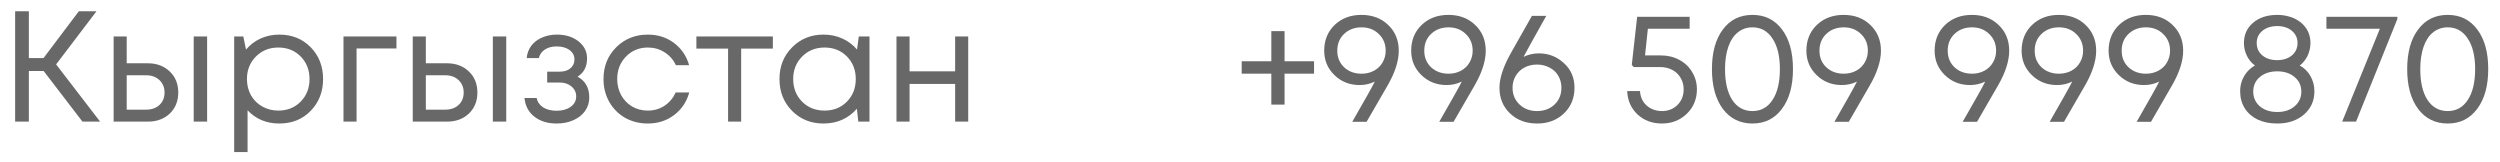 <?xml version="1.0" encoding="UTF-8"?> <svg xmlns="http://www.w3.org/2000/svg" width="370" height="24" viewBox="0 0 370 24" fill="none"><path d="M194.479 9.064V10.907H190.116V15.48H188.156V10.907H183.77V9.064H188.156V4.607H190.116V9.064H194.479ZM201.488 2.204C203.106 2.204 204.428 2.702 205.454 3.698C206.497 4.693 207.018 5.961 207.018 7.501C207.018 9.025 206.466 10.744 205.361 12.657L202.258 18.023H200.135C202.017 14.757 203.129 12.774 203.471 12.074C202.771 12.416 202.025 12.587 201.231 12.587C199.754 12.587 198.509 12.097 197.498 11.117C196.487 10.137 195.982 8.932 195.982 7.501C195.982 5.961 196.495 4.693 197.522 3.698C198.564 2.702 199.886 2.204 201.488 2.204ZM201.511 10.907C202.196 10.907 202.81 10.759 203.355 10.464C203.899 10.168 204.319 9.764 204.615 9.251C204.926 8.722 205.081 8.138 205.081 7.501C205.081 6.505 204.739 5.681 204.055 5.027C203.386 4.374 202.538 4.047 201.511 4.047C200.469 4.047 199.606 4.374 198.922 5.027C198.253 5.665 197.918 6.49 197.918 7.501C197.918 8.496 198.253 9.313 198.922 9.95C199.606 10.588 200.469 10.907 201.511 10.907ZM214.362 2.204C215.979 2.204 217.301 2.702 218.328 3.698C219.37 4.693 219.891 5.961 219.891 7.501C219.891 9.025 219.339 10.744 218.235 12.657L215.132 18.023H213.008C214.89 14.757 216.003 12.774 216.345 12.074C215.645 12.416 214.898 12.587 214.105 12.587C212.627 12.587 211.383 12.097 210.372 11.117C209.361 10.137 208.855 8.932 208.855 7.501C208.855 5.961 209.369 4.693 210.395 3.698C211.437 2.702 212.759 2.204 214.362 2.204ZM214.385 10.907C215.069 10.907 215.684 10.759 216.228 10.464C216.773 10.168 217.193 9.764 217.488 9.251C217.799 8.722 217.955 8.138 217.955 7.501C217.955 6.505 217.613 5.681 216.928 5.027C216.259 4.374 215.412 4.047 214.385 4.047C213.343 4.047 212.479 4.374 211.795 5.027C211.126 5.665 210.792 6.49 210.792 7.501C210.792 8.496 211.126 9.313 211.795 9.95C212.479 10.588 213.343 10.907 214.385 10.907ZM227.753 7.897C229.184 7.897 230.421 8.379 231.463 9.344C232.505 10.293 233.026 11.506 233.026 12.984C233.026 14.524 232.505 15.791 231.463 16.787C230.421 17.782 229.099 18.28 227.497 18.28C225.864 18.28 224.526 17.782 223.484 16.787C222.442 15.791 221.92 14.524 221.92 12.984C221.92 11.568 222.488 9.849 223.624 7.827L226.727 2.344H228.85C226.968 5.689 225.848 7.711 225.49 8.411C226.206 8.068 226.96 7.897 227.753 7.897ZM224.884 15.457C225.568 16.11 226.431 16.437 227.473 16.437C228.516 16.437 229.379 16.118 230.063 15.48C230.748 14.827 231.09 13.995 231.09 12.984C231.09 12.33 230.934 11.739 230.623 11.21C230.312 10.681 229.877 10.277 229.317 9.997C228.772 9.702 228.158 9.554 227.473 9.554C226.789 9.554 226.167 9.702 225.607 9.997C225.062 10.293 224.635 10.705 224.324 11.234C224.013 11.747 223.857 12.33 223.857 12.984C223.857 13.979 224.199 14.803 224.884 15.457ZM245.798 8.201C246.81 8.201 247.719 8.418 248.528 8.854C249.353 9.289 249.99 9.896 250.442 10.674C250.908 11.436 251.142 12.284 251.142 13.217C251.142 14.664 250.644 15.869 249.648 16.833C248.653 17.798 247.424 18.28 245.962 18.28C244.515 18.28 243.31 17.829 242.345 16.927C241.381 16.009 240.875 14.858 240.829 13.474H242.719C242.75 14.049 242.905 14.562 243.185 15.014C243.481 15.465 243.87 15.815 244.352 16.063C244.834 16.312 245.371 16.437 245.962 16.437C246.895 16.437 247.665 16.133 248.272 15.527C248.878 14.92 249.182 14.15 249.182 13.217C249.182 12.595 249.034 12.035 248.738 11.537C248.443 11.024 248.031 10.627 247.502 10.347C246.973 10.067 246.382 9.927 245.728 9.927H241.785L241.505 9.601L242.299 2.484H250.068V4.257H243.885L243.465 8.201H245.798ZM259.363 18.28C257.528 18.28 256.066 17.557 254.977 16.11C253.904 14.664 253.367 12.704 253.367 10.23C253.367 7.757 253.904 5.805 254.977 4.374C256.05 2.928 257.512 2.204 259.363 2.204C261.214 2.204 262.677 2.928 263.75 4.374C264.823 5.805 265.36 7.757 265.36 10.23C265.36 12.704 264.815 14.664 263.727 16.11C262.653 17.557 261.199 18.28 259.363 18.28ZM259.363 16.437C260.623 16.437 261.611 15.892 262.327 14.803C263.058 13.699 263.423 12.175 263.423 10.23C263.423 8.302 263.058 6.793 262.327 5.704C261.611 4.6 260.623 4.047 259.363 4.047C258.539 4.047 257.816 4.296 257.194 4.794C256.587 5.276 256.12 5.984 255.794 6.917C255.467 7.851 255.304 8.955 255.304 10.23C255.304 12.175 255.661 13.699 256.377 14.803C257.108 15.892 258.104 16.437 259.363 16.437ZM272.851 2.204C274.469 2.204 275.791 2.702 276.817 3.698C277.86 4.693 278.381 5.961 278.381 7.501C278.381 9.025 277.828 10.744 276.724 12.657L273.621 18.023H271.498C273.38 14.757 274.492 12.774 274.834 12.074C274.134 12.416 273.388 12.587 272.594 12.587C271.117 12.587 269.872 12.097 268.861 11.117C267.85 10.137 267.345 8.932 267.345 7.501C267.345 5.961 267.858 4.693 268.885 3.698C269.927 2.702 271.249 2.204 272.851 2.204ZM272.874 10.907C273.559 10.907 274.173 10.759 274.718 10.464C275.262 10.168 275.682 9.764 275.977 9.251C276.289 8.722 276.444 8.138 276.444 7.501C276.444 6.505 276.102 5.681 275.417 5.027C274.749 4.374 273.901 4.047 272.874 4.047C271.832 4.047 270.969 4.374 270.284 5.027C269.616 5.665 269.281 6.49 269.281 7.501C269.281 8.496 269.616 9.313 270.284 9.95C270.969 10.588 271.832 10.907 272.874 10.907ZM291.831 2.204C293.449 2.204 294.771 2.702 295.797 3.698C296.84 4.693 297.361 5.961 297.361 7.501C297.361 9.025 296.808 10.744 295.704 12.657L292.601 18.023H290.478C292.36 14.757 293.472 12.774 293.814 12.074C293.114 12.416 292.368 12.587 291.574 12.587C290.097 12.587 288.852 12.097 287.841 11.117C286.83 10.137 286.325 8.932 286.325 7.501C286.325 5.961 286.838 4.693 287.865 3.698C288.907 2.702 290.229 2.204 291.831 2.204ZM291.854 10.907C292.539 10.907 293.153 10.759 293.698 10.464C294.242 10.168 294.662 9.764 294.957 9.251C295.269 8.722 295.424 8.138 295.424 7.501C295.424 6.505 295.082 5.681 294.397 5.027C293.729 4.374 292.881 4.047 291.854 4.047C290.812 4.047 289.949 4.374 289.264 5.027C288.596 5.665 288.261 6.49 288.261 7.501C288.261 8.496 288.596 9.313 289.264 9.95C289.949 10.588 290.812 10.907 291.854 10.907ZM304.705 2.204C306.322 2.204 307.644 2.702 308.671 3.698C309.713 4.693 310.234 5.961 310.234 7.501C310.234 9.025 309.682 10.744 308.578 12.657L305.475 18.023H303.351C305.233 14.757 306.346 12.774 306.688 12.074C305.988 12.416 305.241 12.587 304.448 12.587C302.97 12.587 301.726 12.097 300.715 11.117C299.704 10.137 299.198 8.932 299.198 7.501C299.198 5.961 299.712 4.693 300.738 3.698C301.78 2.702 303.102 2.204 304.705 2.204ZM304.728 10.907C305.412 10.907 306.027 10.759 306.571 10.464C307.116 10.168 307.536 9.764 307.831 9.251C308.142 8.722 308.298 8.138 308.298 7.501C308.298 6.505 307.955 5.681 307.271 5.027C306.602 4.374 305.754 4.047 304.728 4.047C303.686 4.047 302.822 4.374 302.138 5.027C301.469 5.665 301.135 6.49 301.135 7.501C301.135 8.496 301.469 9.313 302.138 9.95C302.822 10.588 303.686 10.907 304.728 10.907ZM317.578 2.204C319.196 2.204 320.518 2.702 321.545 3.698C322.587 4.693 323.108 5.961 323.108 7.501C323.108 9.025 322.556 10.744 321.451 12.657L318.348 18.023H316.225C318.107 14.757 319.219 12.774 319.561 12.074C318.861 12.416 318.115 12.587 317.321 12.587C315.844 12.587 314.599 12.097 313.588 11.117C312.577 10.137 312.072 8.932 312.072 7.501C312.072 5.961 312.585 4.693 313.612 3.698C314.654 2.702 315.976 2.204 317.578 2.204ZM317.601 10.907C318.286 10.907 318.9 10.759 319.445 10.464C319.989 10.168 320.409 9.764 320.705 9.251C321.016 8.722 321.171 8.138 321.171 7.501C321.171 6.505 320.829 5.681 320.145 5.027C319.476 4.374 318.628 4.047 317.601 4.047C316.559 4.047 315.696 4.374 315.012 5.027C314.343 5.665 314.008 6.49 314.008 7.501C314.008 8.496 314.343 9.313 315.012 9.95C315.696 10.588 316.559 10.907 317.601 10.907ZM340.361 9.694C341.03 10.052 341.559 10.573 341.948 11.257C342.337 11.941 342.531 12.696 342.531 13.52C342.531 14.905 342.018 16.048 340.991 16.95C339.965 17.837 338.642 18.28 337.025 18.28C335.936 18.28 334.972 18.086 334.132 17.697C333.307 17.292 332.669 16.732 332.218 16.017C331.767 15.286 331.542 14.454 331.542 13.52C331.542 12.976 331.627 12.463 331.798 11.98C331.985 11.483 332.242 11.039 332.568 10.65C332.895 10.262 333.284 9.943 333.735 9.694C333.237 9.336 332.841 8.862 332.545 8.271C332.25 7.664 332.102 7.026 332.102 6.357C332.102 5.129 332.553 4.133 333.455 3.371C334.373 2.593 335.563 2.204 337.025 2.204C337.6 2.204 338.145 2.274 338.658 2.414C339.171 2.539 339.622 2.725 340.011 2.974C340.416 3.208 340.758 3.495 341.038 3.837C341.333 4.164 341.559 4.545 341.714 4.981C341.87 5.416 341.948 5.875 341.948 6.357C341.948 6.808 341.878 7.252 341.738 7.687C341.613 8.107 341.427 8.488 341.178 8.831C340.945 9.173 340.672 9.461 340.361 9.694ZM337.025 3.861C336.123 3.861 335.392 4.094 334.832 4.561C334.272 5.027 333.992 5.626 333.992 6.357C333.992 7.12 334.272 7.734 334.832 8.201C335.392 8.667 336.123 8.901 337.025 8.901C337.911 8.901 338.635 8.667 339.195 8.201C339.755 7.734 340.035 7.12 340.035 6.357C340.035 5.626 339.755 5.027 339.195 4.561C338.65 4.094 337.927 3.861 337.025 3.861ZM337.025 16.577C338.082 16.577 338.938 16.297 339.591 15.737C340.26 15.177 340.595 14.454 340.595 13.567C340.595 12.665 340.26 11.941 339.591 11.397C338.938 10.837 338.082 10.557 337.025 10.557C335.983 10.557 335.127 10.837 334.458 11.397C333.805 11.941 333.478 12.665 333.478 13.567C333.478 14.158 333.626 14.679 333.922 15.13C334.217 15.581 334.637 15.939 335.182 16.203C335.726 16.452 336.34 16.577 337.025 16.577ZM344.31 2.484H354.809V2.811L348.696 18H346.643L352.22 4.257H344.31V2.484ZM362.261 18.28C360.426 18.28 358.963 17.557 357.875 16.11C356.801 14.664 356.265 12.704 356.265 10.23C356.265 7.757 356.801 5.805 357.875 4.374C358.948 2.928 360.41 2.204 362.261 2.204C364.112 2.204 365.574 2.928 366.647 4.374C367.721 5.805 368.257 7.757 368.257 10.23C368.257 12.704 367.713 14.664 366.624 16.11C365.551 17.557 364.096 18.28 362.261 18.28ZM362.261 16.437C363.521 16.437 364.509 15.892 365.224 14.803C365.955 13.699 366.321 12.175 366.321 10.23C366.321 8.302 365.955 6.793 365.224 5.704C364.509 4.6 363.521 4.047 362.261 4.047C361.437 4.047 360.713 4.296 360.091 4.794C359.485 5.276 359.018 5.984 358.691 6.917C358.365 7.851 358.201 8.955 358.201 10.23C358.201 12.175 358.559 13.699 359.275 14.803C360.006 15.892 361.001 16.437 362.261 16.437Z" fill="#686868"></path><path d="M12.203 18L6.463 10.51H4.27V18H2.24V1.668H4.27V8.597H6.44L11.666 1.668H14.279L8.306 9.53L14.816 18H12.203ZM21.88 9.367C23.202 9.367 24.283 9.772 25.123 10.58C25.963 11.374 26.383 12.416 26.383 13.707C26.383 14.967 25.963 16.001 25.123 16.81C24.283 17.603 23.202 18 21.88 18H16.817V5.401H18.753V9.367H21.88ZM28.669 5.401H30.653V18H28.669V5.401ZM21.623 16.227C22.448 16.227 23.109 15.993 23.607 15.527C24.104 15.06 24.353 14.454 24.353 13.707C24.353 12.945 24.104 12.33 23.607 11.864C23.109 11.382 22.448 11.14 21.623 11.14H18.753V16.227H21.623ZM41.331 5.121C43.213 5.121 44.76 5.743 45.974 6.987C47.202 8.232 47.817 9.803 47.817 11.7C47.817 13.582 47.202 15.153 45.974 16.413C44.76 17.658 43.213 18.28 41.331 18.28C39.433 18.28 37.87 17.627 36.641 16.32V22.503H34.658V5.401H36.011L36.407 7.337C36.999 6.637 37.714 6.093 38.554 5.704C39.41 5.315 40.335 5.121 41.331 5.121ZM41.191 16.367C42.528 16.367 43.633 15.924 44.504 15.037C45.375 14.15 45.81 13.038 45.81 11.7C45.81 10.363 45.375 9.251 44.504 8.364C43.633 7.477 42.528 7.034 41.191 7.034C39.853 7.034 38.741 7.485 37.854 8.387C36.983 9.274 36.547 10.378 36.547 11.7C36.547 12.571 36.742 13.365 37.131 14.08C37.535 14.796 38.095 15.356 38.811 15.76C39.526 16.165 40.319 16.367 41.191 16.367ZM58.675 5.401V7.174H52.772V18H50.835V5.401H58.675ZM66.151 9.367C67.474 9.367 68.555 9.772 69.394 10.58C70.234 11.374 70.654 12.416 70.654 13.707C70.654 14.967 70.234 16.001 69.394 16.81C68.555 17.603 67.474 18 66.151 18H61.088V5.401H63.025V9.367H66.151ZM72.941 5.401H74.924V18H72.941V5.401ZM65.895 16.227C66.719 16.227 67.38 15.993 67.878 15.527C68.376 15.06 68.625 14.454 68.625 13.707C68.625 12.945 68.376 12.33 67.878 11.864C67.38 11.382 66.719 11.14 65.895 11.14H63.025V16.227H65.895ZM85.485 11.35C86.636 11.973 87.212 12.999 87.212 14.43C87.212 15.177 87.002 15.846 86.582 16.437C86.177 17.012 85.602 17.463 84.855 17.79C84.124 18.117 83.3 18.28 82.382 18.28C81.044 18.28 79.94 17.938 79.069 17.253C78.214 16.569 77.731 15.651 77.623 14.5H79.419C79.543 15.091 79.87 15.558 80.399 15.9C80.928 16.227 81.589 16.39 82.382 16.39C83.222 16.39 83.914 16.196 84.459 15.807C85.003 15.418 85.275 14.905 85.275 14.267C85.275 13.676 85.042 13.186 84.575 12.797C84.124 12.408 83.549 12.214 82.849 12.214H80.982V10.604H82.849C83.502 10.604 84.023 10.44 84.412 10.114C84.817 9.772 85.019 9.336 85.019 8.807C85.019 8.232 84.778 7.765 84.295 7.407C83.813 7.05 83.175 6.871 82.382 6.871C81.682 6.871 81.099 7.026 80.632 7.337C80.166 7.648 79.87 8.068 79.746 8.597H77.949C78.011 7.913 78.237 7.306 78.626 6.777C79.03 6.248 79.559 5.844 80.212 5.564C80.881 5.269 81.62 5.121 82.429 5.121C83.72 5.121 84.785 5.455 85.625 6.124C86.465 6.793 86.885 7.633 86.885 8.644C86.885 9.857 86.419 10.759 85.485 11.35ZM95.875 18.28C94.646 18.28 93.526 18 92.515 17.44C91.519 16.864 90.734 16.071 90.158 15.06C89.598 14.049 89.318 12.929 89.318 11.7C89.318 9.818 89.941 8.255 91.185 7.011C92.445 5.751 94.008 5.121 95.875 5.121C97.368 5.121 98.659 5.533 99.748 6.357C100.852 7.182 101.599 8.278 101.988 9.647H100.028C99.654 8.838 99.094 8.201 98.348 7.734C97.617 7.267 96.792 7.034 95.875 7.034C94.584 7.034 93.502 7.485 92.632 8.387C91.776 9.274 91.348 10.378 91.348 11.7C91.348 12.571 91.543 13.365 91.931 14.08C92.32 14.78 92.857 15.34 93.541 15.76C94.241 16.165 95.019 16.367 95.875 16.367C96.792 16.367 97.609 16.133 98.325 15.667C99.056 15.185 99.615 14.524 100.004 13.684H102.011C101.622 15.084 100.868 16.203 99.748 17.043C98.643 17.868 97.352 18.28 95.875 18.28ZM114.382 5.401V7.197H109.693V18H107.756V7.197H103.066V5.401H114.382ZM127.098 5.401H128.684V18H127.028L126.818 16.087C126.227 16.787 125.503 17.331 124.648 17.72C123.808 18.093 122.882 18.28 121.871 18.28C120.02 18.28 118.473 17.658 117.228 16.413C115.984 15.153 115.362 13.582 115.362 11.7C115.362 9.818 115.984 8.255 117.228 7.011C118.473 5.751 120.02 5.121 121.871 5.121C122.898 5.121 123.831 5.315 124.671 5.704C125.527 6.093 126.25 6.637 126.841 7.337L127.098 5.401ZM118.698 15.037C119.585 15.924 120.697 16.367 122.035 16.367C123.372 16.367 124.477 15.924 125.348 15.037C126.219 14.15 126.654 13.038 126.654 11.7C126.654 10.363 126.219 9.251 125.348 8.364C124.477 7.477 123.372 7.034 122.035 7.034C120.697 7.034 119.585 7.485 118.698 8.387C117.827 9.274 117.392 10.378 117.392 11.7C117.392 13.023 117.827 14.135 118.698 15.037ZM141.359 5.401H143.295V18H141.359V12.424H134.616V18H132.679V5.401H134.616V10.557H141.359V5.401Z" fill="#686868"></path></svg> 